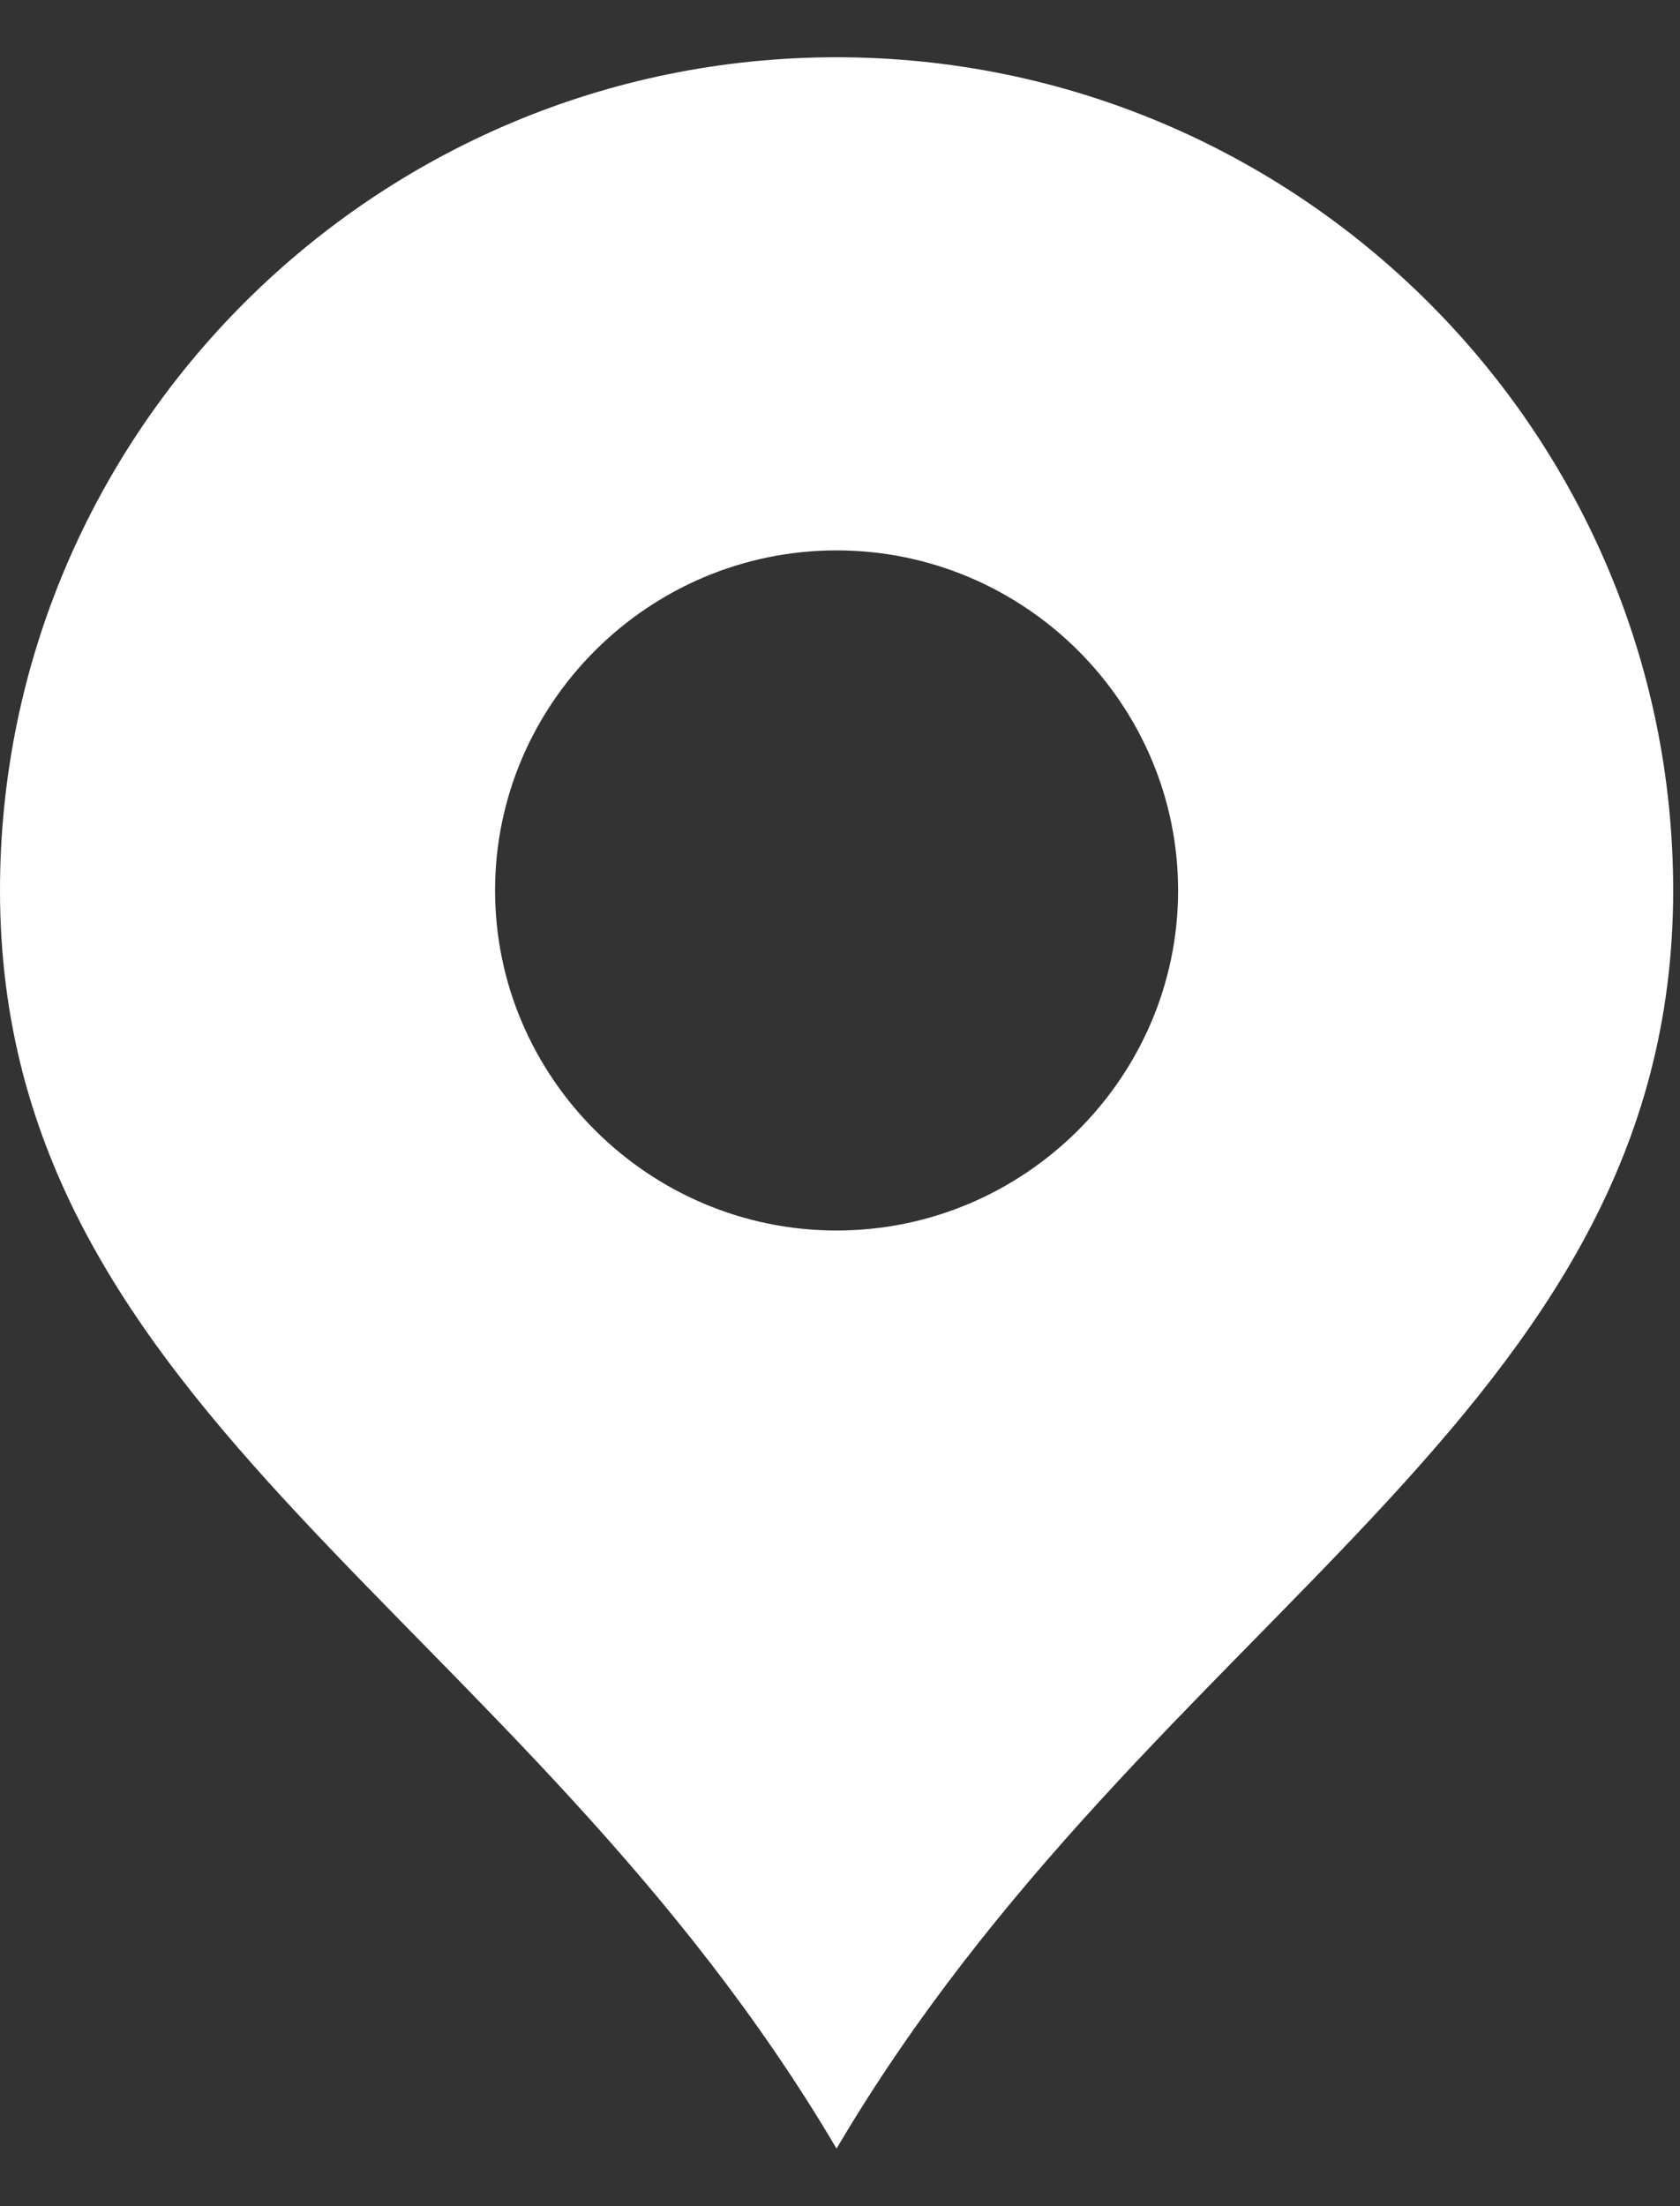 <svg width="16" height="21" viewBox="0 0 16 21" fill="none" xmlns="http://www.w3.org/2000/svg">
<rect x="0" y="0" width="16" height="21" fill="#333333" stroke="none"/>
<path fill-rule="evenodd" clip-rule="evenodd" d="M7.967 20.452C10.976 15.354 15.935 13.493 15.935 8.476C15.935 4.106 12.358 0.545 7.967 0.545C3.577 0.545 0 4.106 0 8.476C0 13.493 4.959 15.354 7.967 20.452ZM7.967 5.239C9.756 5.239 11.22 6.695 11.22 8.476C11.22 10.256 9.756 11.713 7.967 11.713C6.179 11.713 4.715 10.256 4.715 8.476C4.715 6.695 6.179 5.239 7.967 5.239Z" fill="white"/>
</svg>
